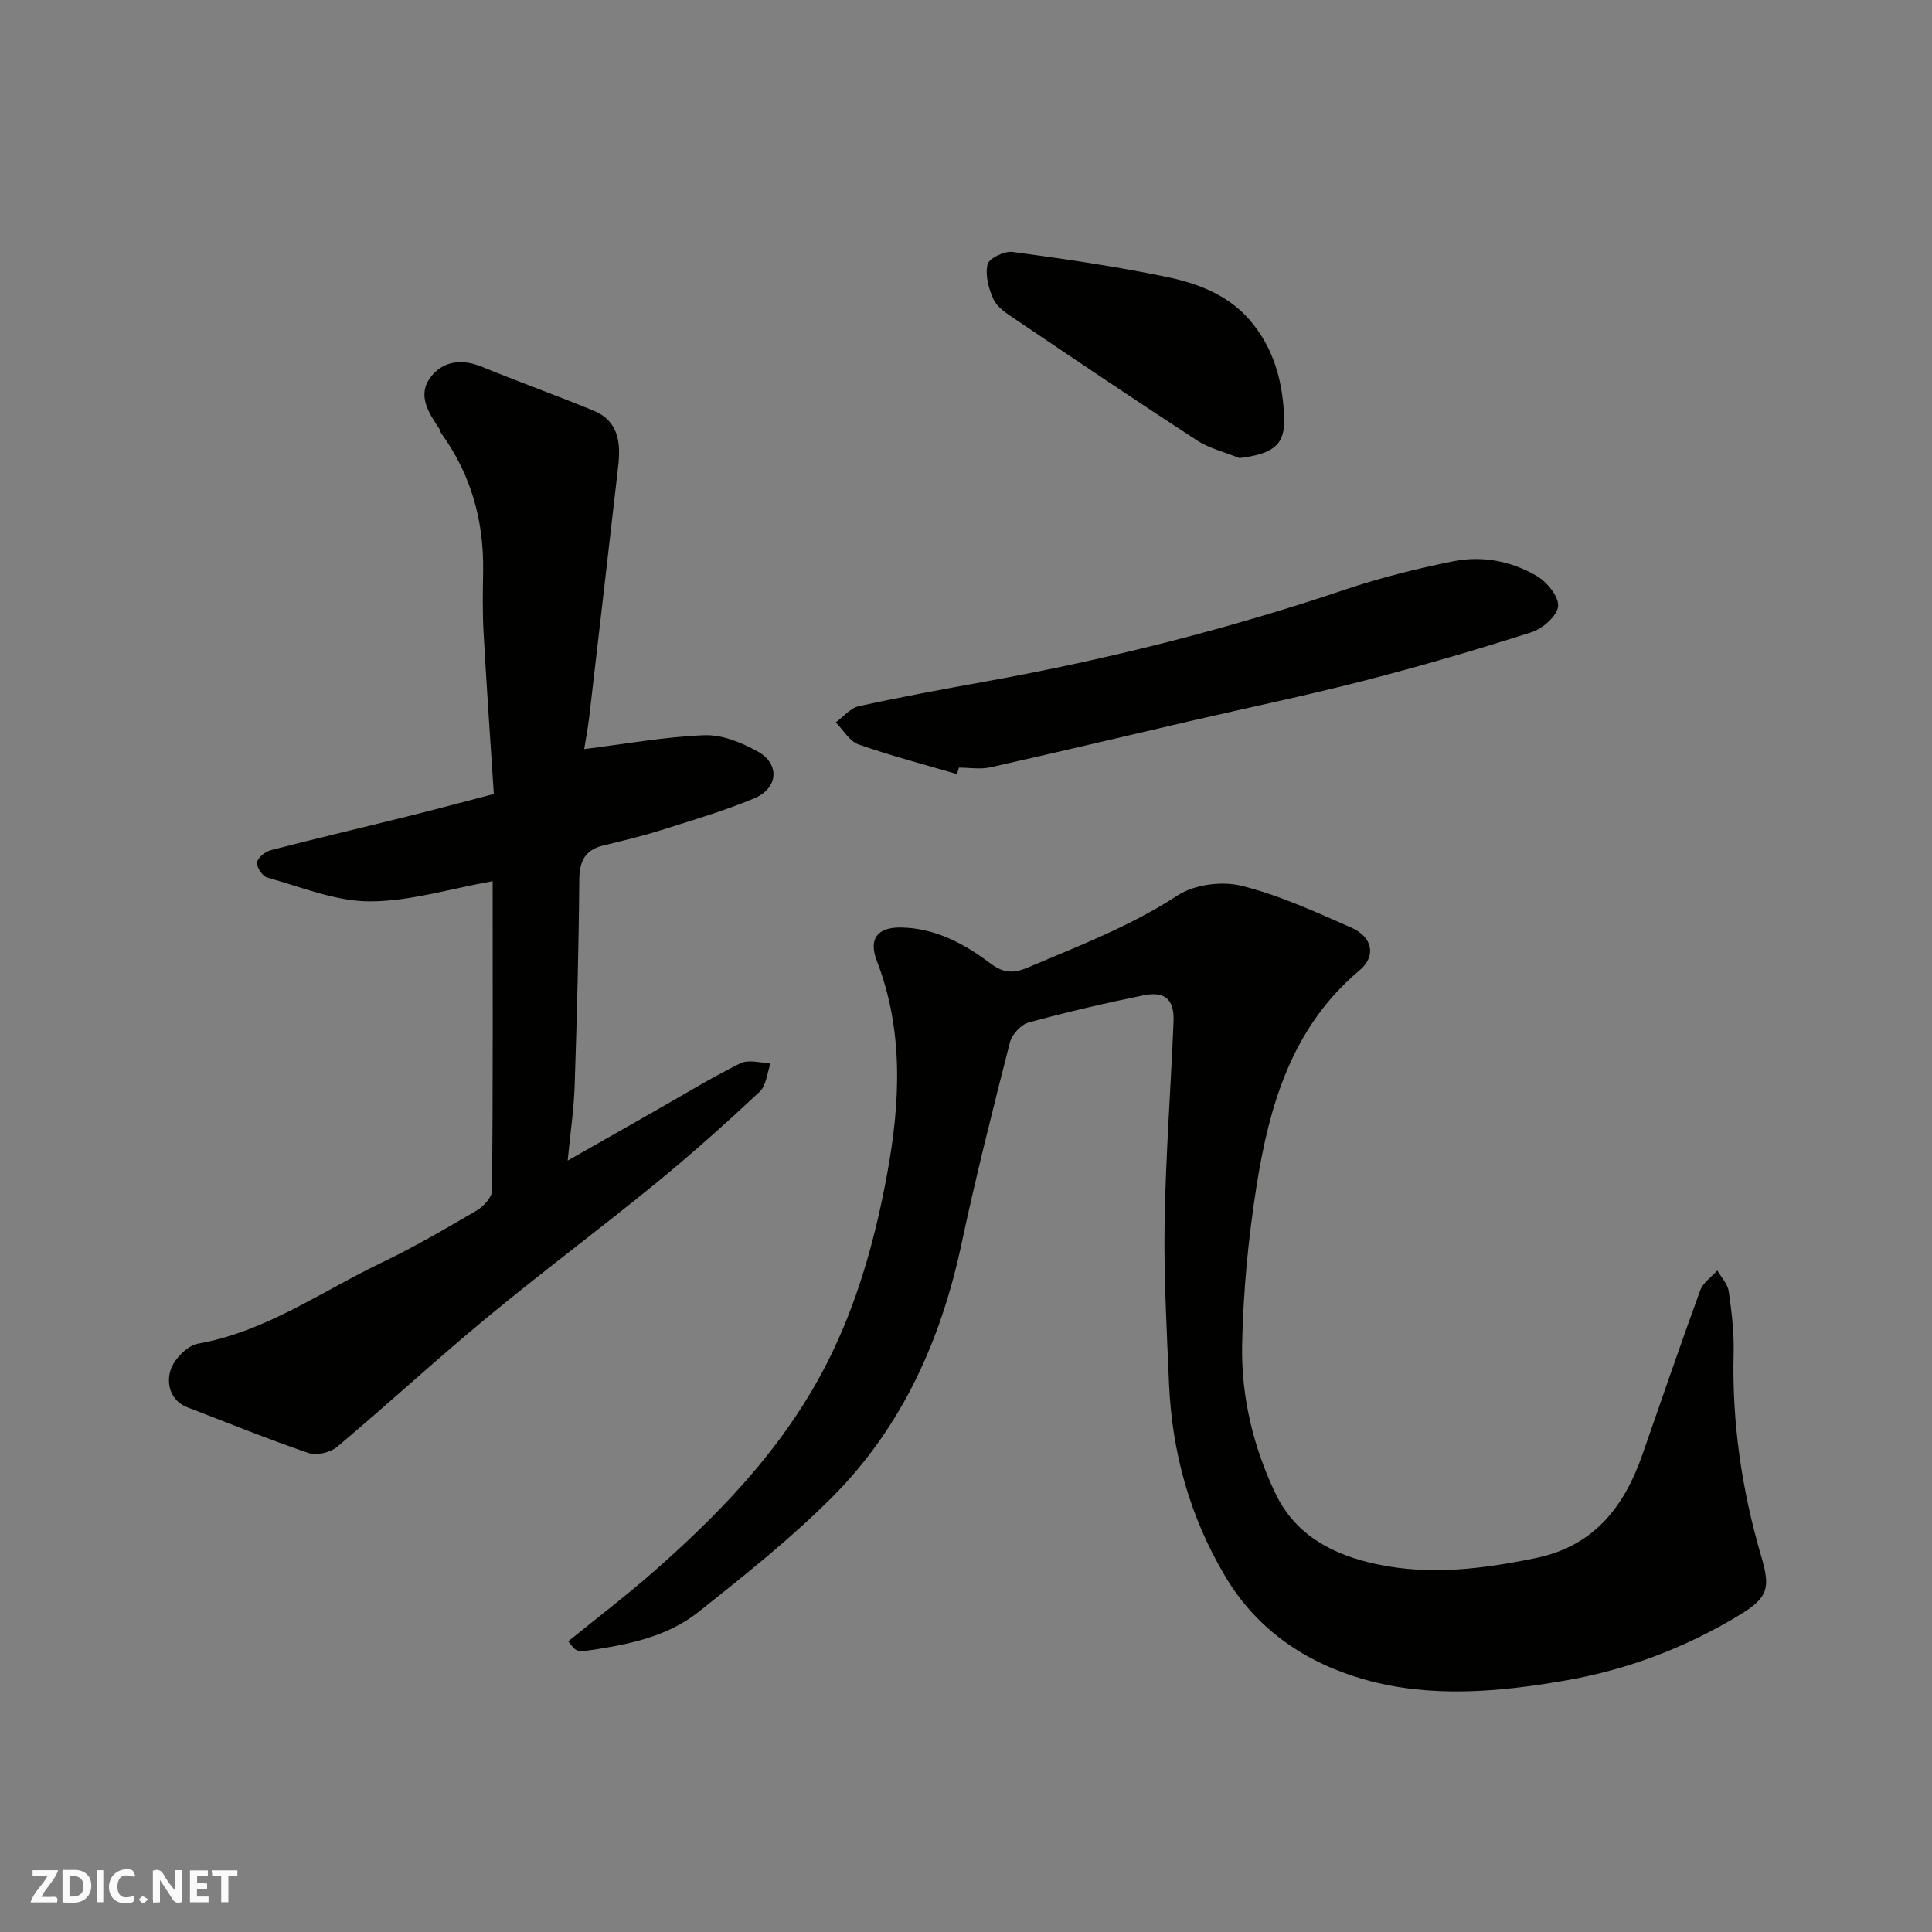 <svg enable-background="new 0 0 400 400" viewBox="0 0 400 400" xmlns="http://www.w3.org/2000/svg"><rect x="0" y="0" width="400" height="400" fill="#808080" stroke="none"/><g fill="#fafafb"><path d="m37.59 393.81c-.92.31-1.52.05-2-.78-.7-1.2-1.52-2.34-2.47-3.78v4.59c-.55.03-.95.05-1.41.07-.03-.37-.06-.64-.06-.91 0-1.91 0-3.81 0-5.7 1.13-.41 1.77-.03 2.29.91.62 1.11 1.38 2.14 2.31 3.19v-4.2h1.35v6.61z"/><path d="m12.94 393.88v-6.75c1.9.19 3.93-.54 5.37 1.29.8 1.01.78 2.88.03 3.97-1.37 1.97-3.4 1.51-5.4 1.49m1.45-1.22c2.04.12 2.92-.58 2.89-2.21-.03-1.51-.98-2.19-2.89-2z"/><path d="m11.81 393.87h-5.49c.68-2.18 2.47-3.48 3.51-5.45h-3.08v-1.21h5.29c-.71 2.13-2.44 3.48-3.47 5.51.86 0 1.63.04 2.39-.01.79-.05 1.14.21.85 1.16"/><path d="m39.33 393.86v-6.61h3.7v1.07h-2.22v1.52c.68.04 1.34.09 2.07.13v1.07c-.72.05-1.38.09-2.1.14v1.48h2.4v1.19h-3.85z"/><path d="m27.71 388.56c-1.15-.3-2.46-.61-3.1.64-.37.73-.41 1.93-.06 2.67.63 1.35 1.99.93 3.17.68.35.94-.01 1.32-.93 1.46-1.62.25-3.05-.27-3.76-1.48-.73-1.24-.6-3.03.31-4.17.88-1.11 2.71-1.7 4-1.16.32.13.44.74.65 1.12-.1.08-.19.16-.28.24"/><path d="m49.15 387.24v1.07c-.59.02-1.17.05-1.87.08v5.44h-1.48v-5.44h-1.85c-.05-.4-.08-.73-.13-1.15z"/><path d="m20.06 387.21h1.33v6.62h-1.33z"/><path d="m30.68 393.25c-.49.38-.8.79-1.05.76-.32-.05-.6-.45-.9-.7.26-.24.51-.64.8-.67.29-.04.62.3 1.15.61"/></g><path d="m117.65 339.82c6.24-5.08 12.37-9.74 18.12-14.82 14.86-13.12 28.21-27.28 36.87-45.69 5.51-11.72 8.76-23.92 11.04-36.3 2.69-14.62 3.46-29.56-2.13-44.04-1.78-4.62.11-7.03 5.04-6.94 6.98.14 12.86 3.23 18.31 7.32 2.35 1.76 4.34 2.47 7.74 1.03 10.64-4.52 21.37-8.59 31.18-15 3.45-2.25 9.13-3 13.19-1.99 7.82 1.94 15.32 5.39 22.75 8.66 4.43 1.95 5.24 5.89 1.69 8.87-13.91 11.69-18.62 27.76-21.29 44.6-1.72 10.85-2.76 21.88-2.99 32.86-.22 10.66 2.25 21.08 6.89 30.8 4.23 8.87 12.17 12.82 21.18 14.71 10.97 2.3 21.89.93 32.77-1.32 11.96-2.47 18.24-10.56 22.01-21.35 3.98-11.37 7.87-22.77 12-34.08.58-1.59 2.33-2.74 3.53-4.1.82 1.43 2.14 2.79 2.36 4.31.61 4.21 1.13 8.5 1.02 12.75-.37 14.42 1.7 28.46 5.76 42.27 1.92 6.52 1.3 8.47-4.63 12.05-11.1 6.72-23.13 11.28-35.9 13.5-13.84 2.42-27.99 3.66-41.59-.18-11.95-3.38-22.19-10.09-28.9-21.37-7.36-12.39-11.03-25.72-11.64-39.97-.47-11.09-1.09-22.21-.91-33.3.23-13.88 1.28-27.74 1.85-41.61.19-4.56-1.79-6.33-6.27-5.41-7.97 1.63-15.9 3.47-23.74 5.62-1.58.43-3.44 2.46-3.86 4.08-3.54 13.87-7.05 27.76-10.03 41.76-4.25 19.93-12.33 37.94-26.77 52.42-8.57 8.59-18.16 16.22-27.69 23.78-6.95 5.52-15.64 6.95-24.22 8.18-.42.06-.96-.21-1.34-.48-.39-.26-.64-.71-1.4-1.62z" fill="#010100"/><path d="m102 182.44c-8.87 1.57-17.2 4.2-25.52 4.18-7.06-.02-14.14-2.99-21.14-4.92-.99-.27-2.25-2.15-2.12-3.13.12-.98 1.69-2.26 2.84-2.55 9.43-2.44 18.92-4.66 28.37-7.01 5.8-1.44 11.57-3 17.81-4.62-.73-11.26-1.51-22.43-2.13-33.61-.23-4.15-.15-8.33-.08-12.49.17-10.47-2.51-20.05-8.68-28.59-.19-.26-.2-.64-.38-.9-2.23-3.33-4.66-6.99-1.8-10.73 2.59-3.39 6.49-3.82 10.64-2.12 7.63 3.13 15.4 5.92 23.03 9.05 5.28 2.16 5.71 6.73 5.14 11.62-1.99 17.25-3.96 34.5-5.98 51.75-.3 2.57-.8 5.12-1.05 6.72 8.36-1.04 16.6-2.54 24.88-2.87 3.65-.15 7.69 1.52 11.02 3.35 4.69 2.58 4.3 7.66-.76 9.75-6.29 2.61-12.87 4.55-19.37 6.6-3.87 1.22-7.84 2.16-11.79 3.12-3.8.93-4.97 3.22-5 7.1-.11 14.26-.49 28.53-.96 42.79-.16 4.75-.87 9.49-1.44 15.36 6.57-3.74 12.19-6.94 17.81-10.13 5.95-3.38 11.8-6.96 17.92-10.01 1.69-.84 4.17-.07 6.29-.03-.73 2-.89 4.61-2.27 5.91-6.97 6.52-14.09 12.91-21.48 18.94-11.54 9.43-23.51 18.33-34.99 27.83-10.52 8.7-20.57 17.98-31.03 26.77-1.4 1.17-4.24 1.83-5.91 1.26-8.43-2.88-16.7-6.24-25.02-9.44-3.66-1.41-4.4-4.94-3.55-7.69.7-2.27 3.46-5.11 5.71-5.51 14.05-2.51 25.46-10.76 37.9-16.72 6.76-3.24 13.27-7.03 19.74-10.82 1.44-.85 3.22-2.74 3.23-4.17.18-21.29.12-42.6.12-64.04z" fill="#010100"/><path d="m198.14 160.27c-6.81-2-13.7-3.79-20.38-6.14-1.88-.66-3.17-3-4.72-4.57 1.58-1.15 3.02-2.97 4.77-3.35 8.74-1.92 17.55-3.54 26.37-5.13 25.18-4.56 49.92-10.79 74.19-18.97 7.38-2.49 15-4.4 22.63-5.92 5.91-1.18 11.91-.01 17.11 3.02 2.13 1.24 4.64 4.27 4.48 6.28-.16 1.98-3.18 4.66-5.47 5.39-11.44 3.66-22.99 7.04-34.62 10.03-11.97 3.08-24.09 5.6-36.13 8.39-13.79 3.2-27.55 6.48-41.36 9.57-2.06.46-4.32.06-6.48.06-.14.45-.26.89-.39 1.34z" fill="#010100"/><path d="m256.61 94.84c-2.95-1.2-6.18-1.97-8.8-3.67-12.69-8.25-25.24-16.73-37.79-25.2-1.62-1.09-3.54-2.32-4.31-3.97-1.03-2.2-1.77-5.03-1.25-7.27.29-1.24 3.51-2.8 5.19-2.57 10.65 1.43 21.3 2.98 31.81 5.16 6.35 1.31 12.57 3.61 17.12 8.76 5.23 5.93 7.1 13.2 7.29 20.77.13 5.45-2.54 7.15-9.26 7.99z" fill="#010100"/></svg>